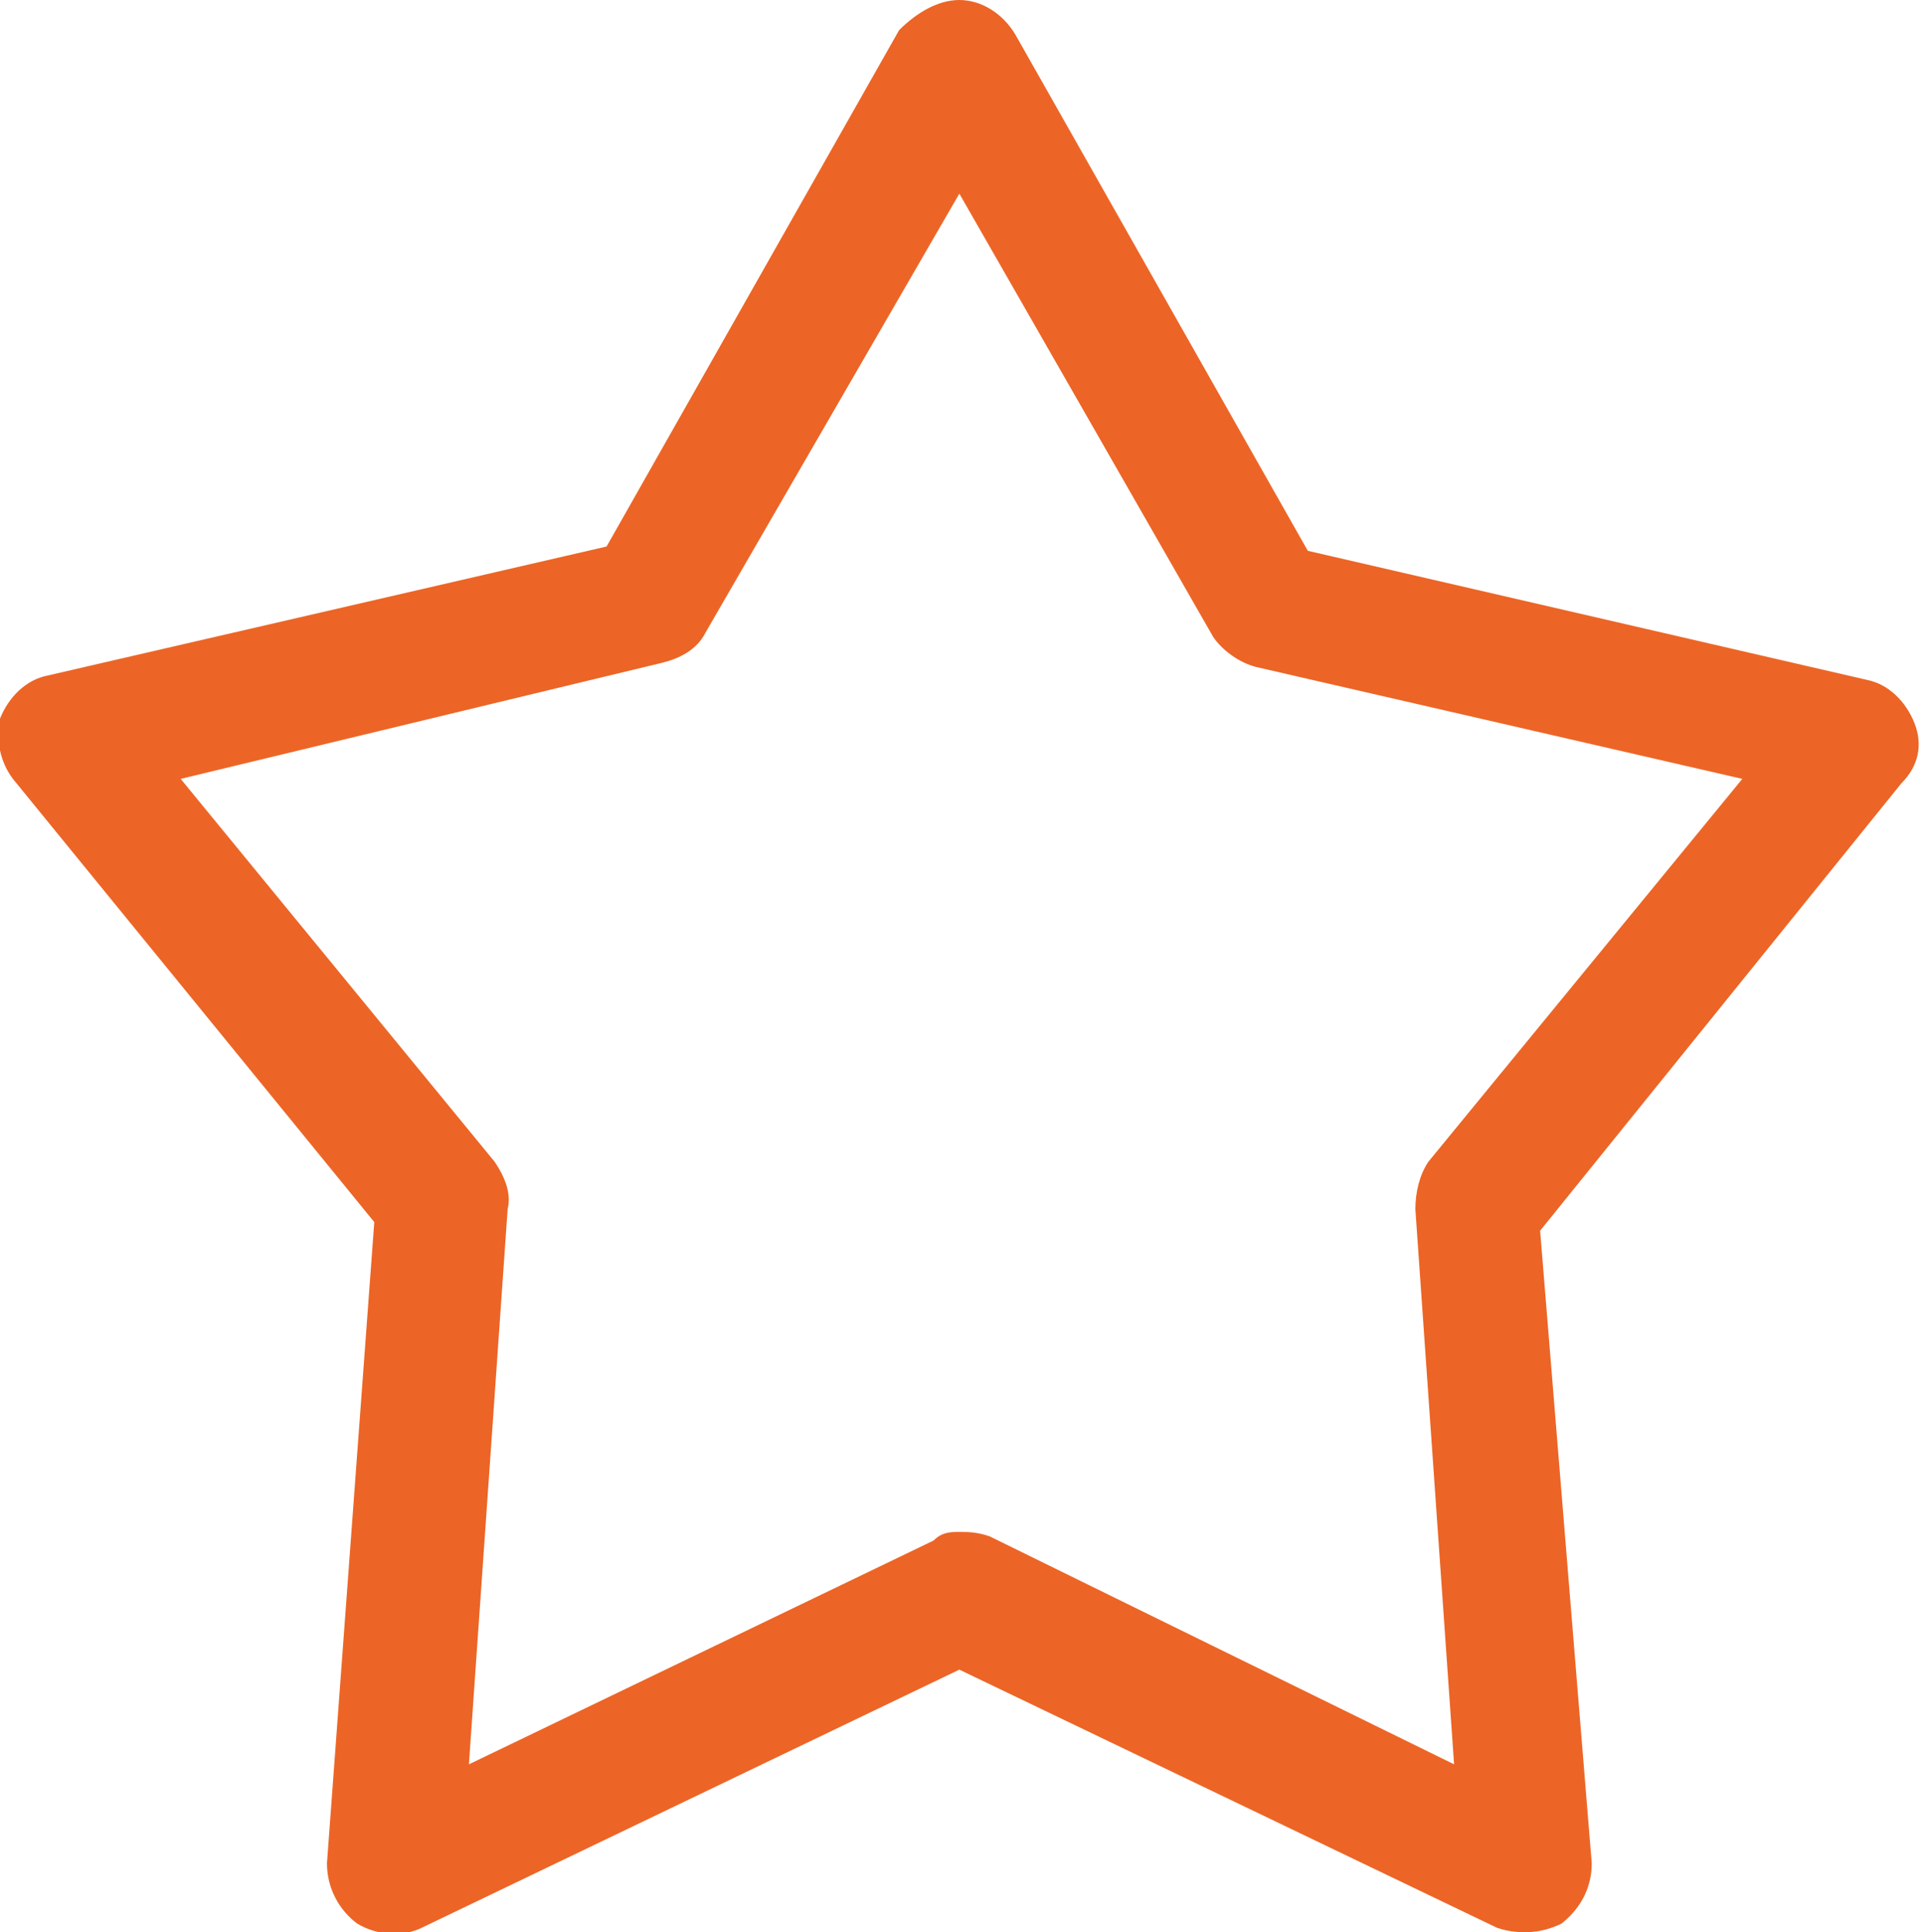 <?xml version="1.0" encoding="utf-8"?>
<!-- Generator: Adobe Illustrator 24.0.0, SVG Export Plug-In . SVG Version: 6.00 Build 0)  -->
<svg version="1.1" id="Layer_1" xmlns="http://www.w3.org/2000/svg" xmlns:xlink="http://www.w3.org/1999/xlink" x="0px" y="0px"
	 viewBox="0 0 44.7 44.9" style="enable-background:new 0 0 44.7 44.9;" xml:space="preserve">
<style type="text/css">
	.st0{fill:#EC6526;}
</style>
<g>
	<path class="st0" d="M35.5,44.9c-0.2,0-0.4,0-0.7-0.1l-12.5-6l-12.5,6C9.4,45,8.8,45,8.3,44.7c-0.4-0.3-0.7-0.8-0.7-1.4l1.1-14.9
		L0.3,18.1c-0.3-0.4-0.4-0.9-0.3-1.4c0.2-0.5,0.6-0.9,1.1-1l13-3l6.8-12C21.3,0.3,21.8,0,22.3,0s1,0.3,1.3,0.8l6.8,12l13,3
		c0.5,0.1,0.9,0.5,1.1,1c0.2,0.5,0.1,1-0.3,1.4l-8.4,10.4L37,43.3c0,0.5-0.2,1-0.7,1.4C36.1,44.8,35.8,44.9,35.5,44.9z M22.3,35.6
		c0.2,0,0.4,0,0.7,0.1L33.8,41l-0.9-12.9c0-0.4,0.1-0.8,0.3-1.1l7.3-8.9l-11.3-2.6c-0.4-0.1-0.8-0.4-1-0.7L22.3,4.5l-5.9,10.2
		c-0.2,0.4-0.6,0.6-1,0.7L4.2,18.1l7.3,8.9c0.2,0.3,0.4,0.7,0.3,1.1L10.9,41l10.8-5.2C21.9,35.6,22.1,35.6,22.3,35.6z"/>
</g>
</svg>
